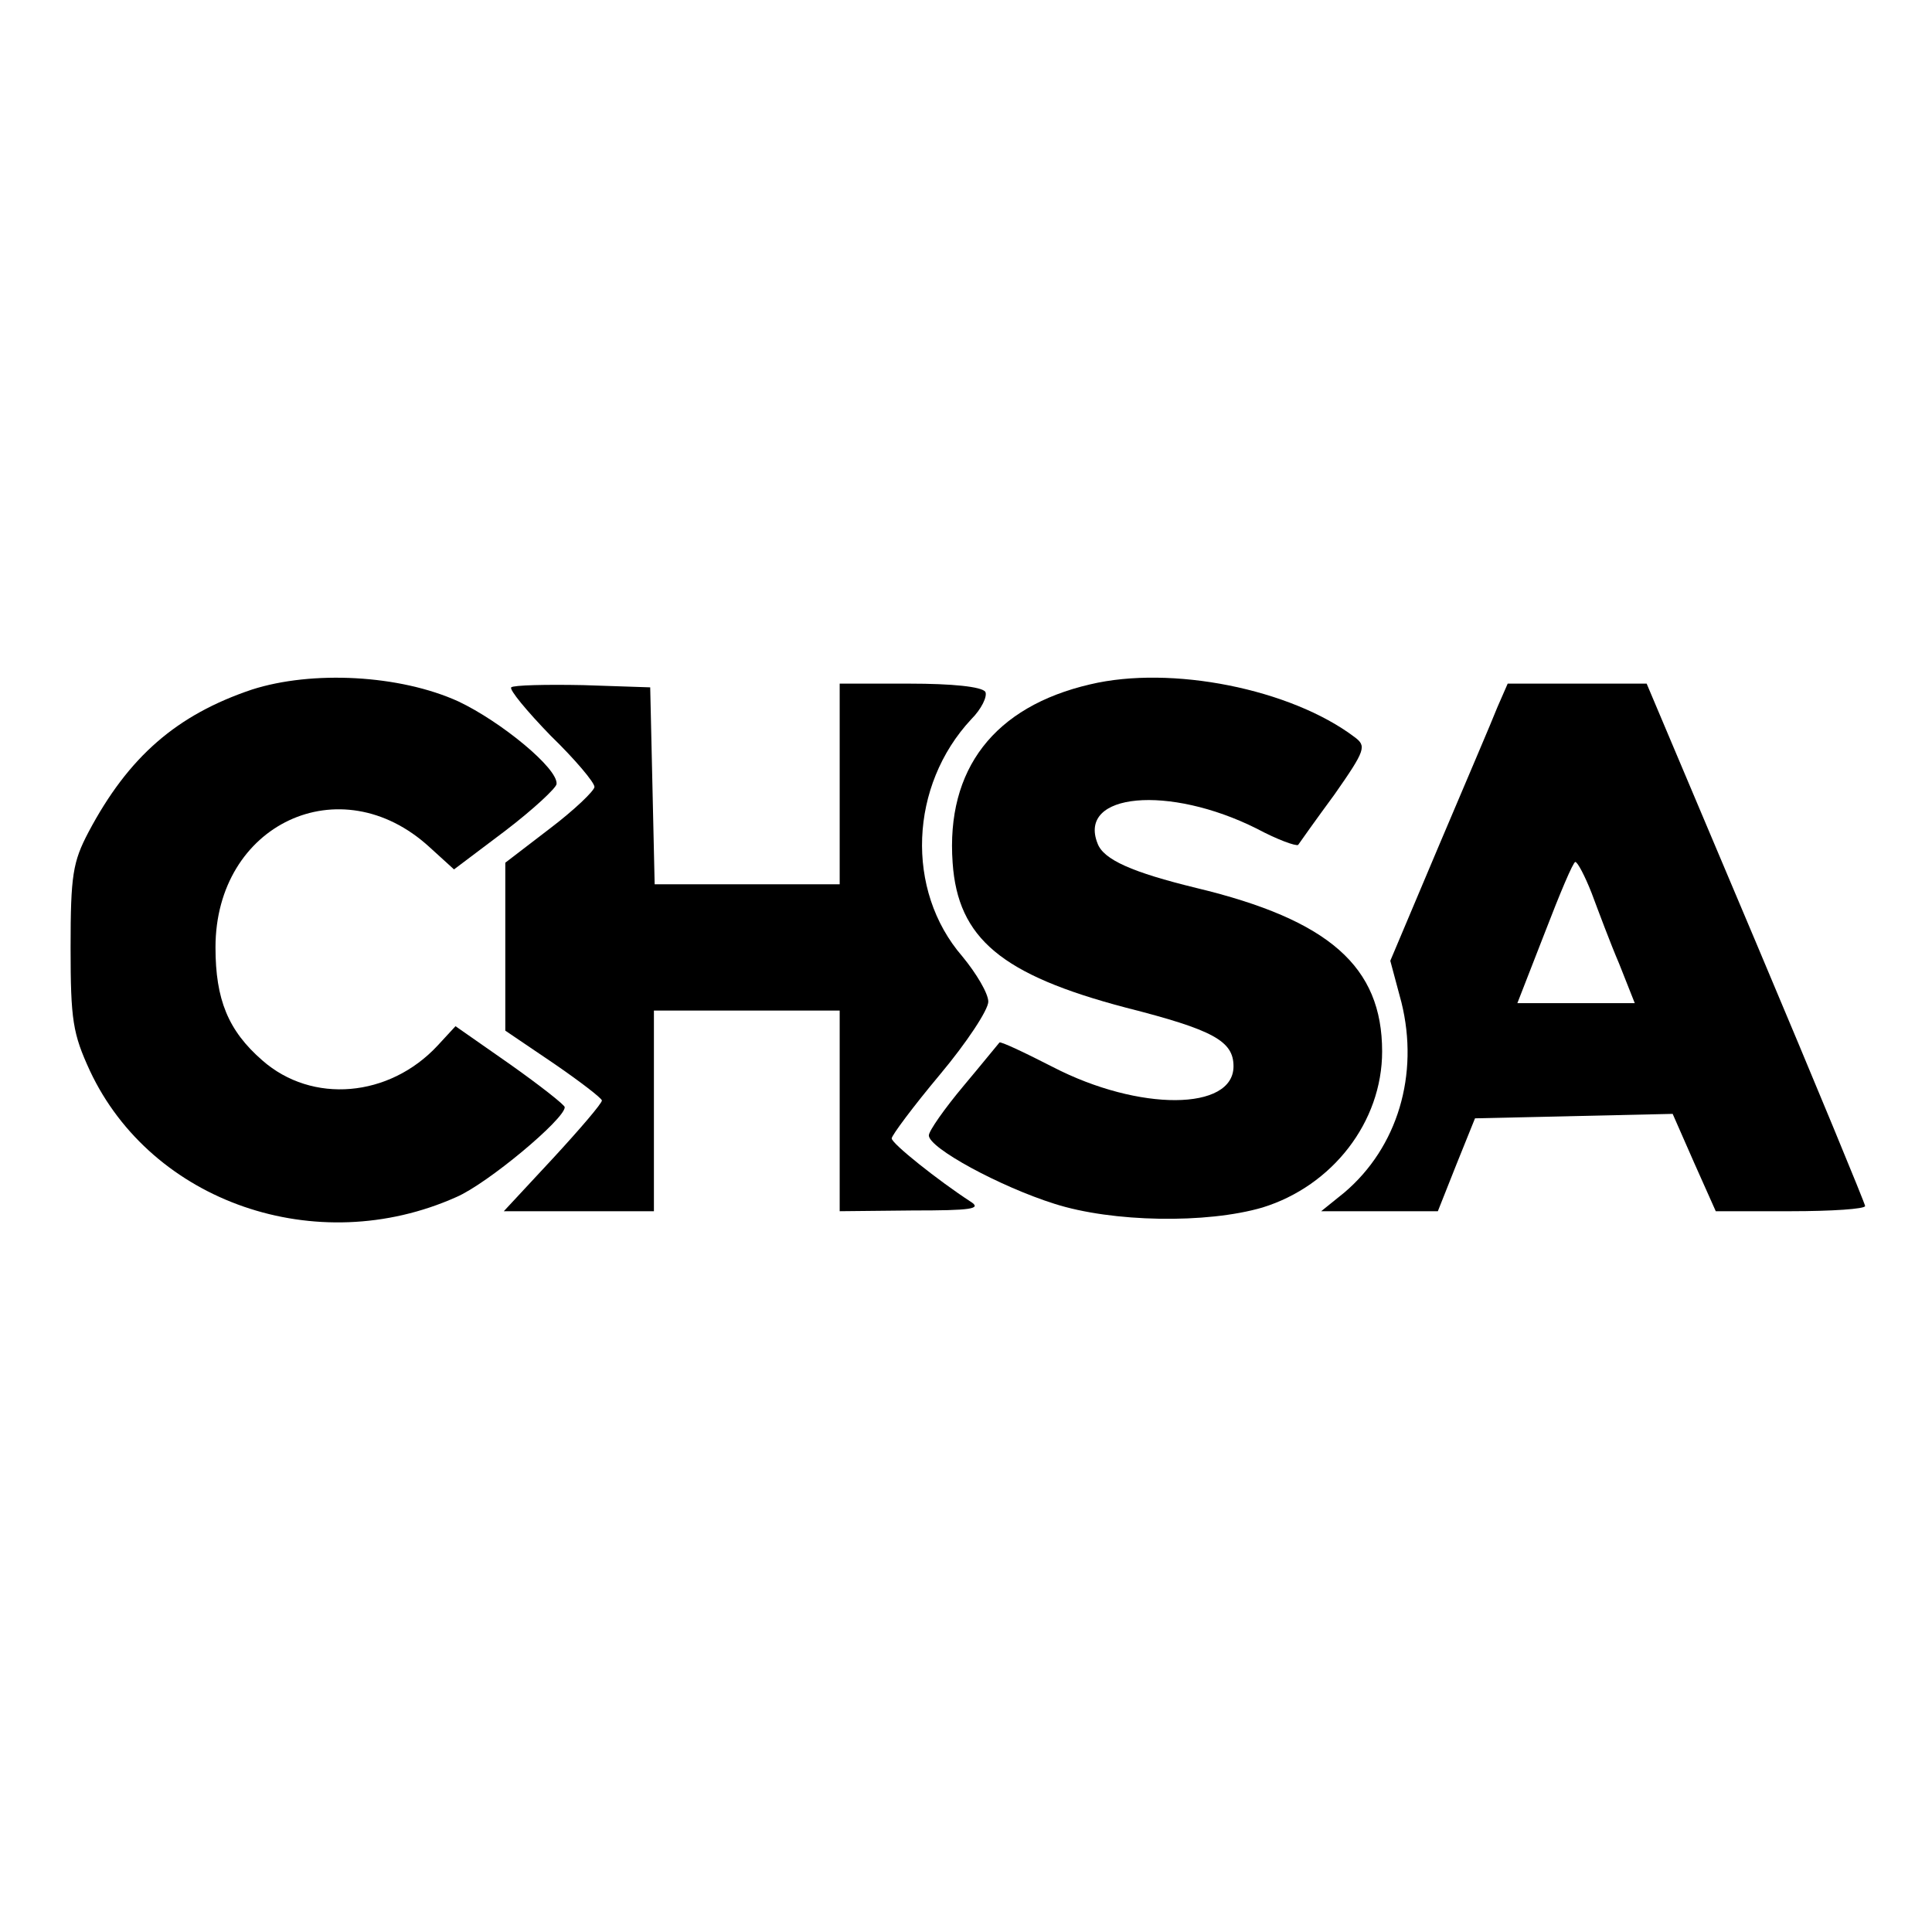 <?xml version="1.0" standalone="no"?>
<!DOCTYPE svg PUBLIC "-//W3C//DTD SVG 20010904//EN"
 "http://www.w3.org/TR/2001/REC-SVG-20010904/DTD/svg10.dtd">
<svg version="1.0" xmlns="http://www.w3.org/2000/svg"
 width="260pt" height="260pt" viewBox="0 0 260 260"
 preserveAspectRatio="xMidYMid meet">
<g transform="translate(0,260) scale(0.1,-0.1)"
fill="#000000" stroke="none">
<path d="M339 1672 c-101 -34 -166 -90 -220 -192 -21 -40 -24 -58 -24 -155 0
-98 3 -116 26 -166 83 -177 305 -254 493 -170 42 18 146 105 146 121 0 3 -33
29 -74 58 l-73 51 -24 -26 c-65 -70 -169 -79 -236 -20 -46 40 -63 82 -63 152
0 166 168 245 288 135 l33 -30 69 52 c38 29 69 58 69 63 2 21 -75 84 -132 111
-79 36 -197 42 -278 16z"/>
<path d="M1467 1679 c-129 -30 -194 -114 -185 -240 7 -102 66 -151 233 -195
118 -30 145 -45 145 -79 0 -60 -127 -61 -243 -1 -39 20 -71 35 -72 33 -1 -1
-22 -27 -48 -58 -26 -31 -47 -61 -47 -67 0 -17 96 -69 169 -92 78 -25 205 -27
280 -5 94 29 161 115 161 210 0 114 -71 177 -250 220 -86 21 -125 38 -133 60
-27 68 96 79 214 20 28 -15 53 -24 56 -22 2 3 24 34 49 68 42 60 43 65 27 77
-86 65 -247 97 -356 71z"/>
<path d="M688 1675 c-3 -3 21 -32 53 -65 33 -32 59 -63 59 -69 0 -5 -27 -31
-60 -56 l-60 -46 0 -113 0 -113 65 -44 c35 -24 65 -47 65 -50 0 -4 -30 -39
-66 -78 l-66 -71 101 0 101 0 0 135 0 135 125 0 125 0 0 -135 0 -135 98 1 c79
0 94 2 78 12 -43 28 -106 78 -106 85 0 4 29 43 65 86 36 43 65 87 65 98 0 11
-16 38 -35 61 -77 89 -71 230 12 319 14 14 22 31 19 37 -5 7 -45 11 -102 11
l-94 0 0 -135 0 -135 -125 0 -124 0 -3 133 -3 132 -90 3 c-50 1 -94 0 -97 -3z"/>
<path d="M2015 1648 c-7 -18 -43 -102 -79 -187 l-65 -154 15 -56 c24 -97 -5
-195 -77 -256 l-31 -25 79 0 78 0 25 63 25 62 133 3 133 3 29 -66 29 -65 101
0 c55 0 100 3 100 7 0 3 -66 163 -147 355 l-147 348 -93 0 -94 0 -14 -32z
m127 -250 c9 -24 25 -67 37 -95 l21 -53 -79 0 -79 0 37 95 c20 52 38 95 41 95
3 0 13 -19 22 -42z"/>
</g>
</svg>
